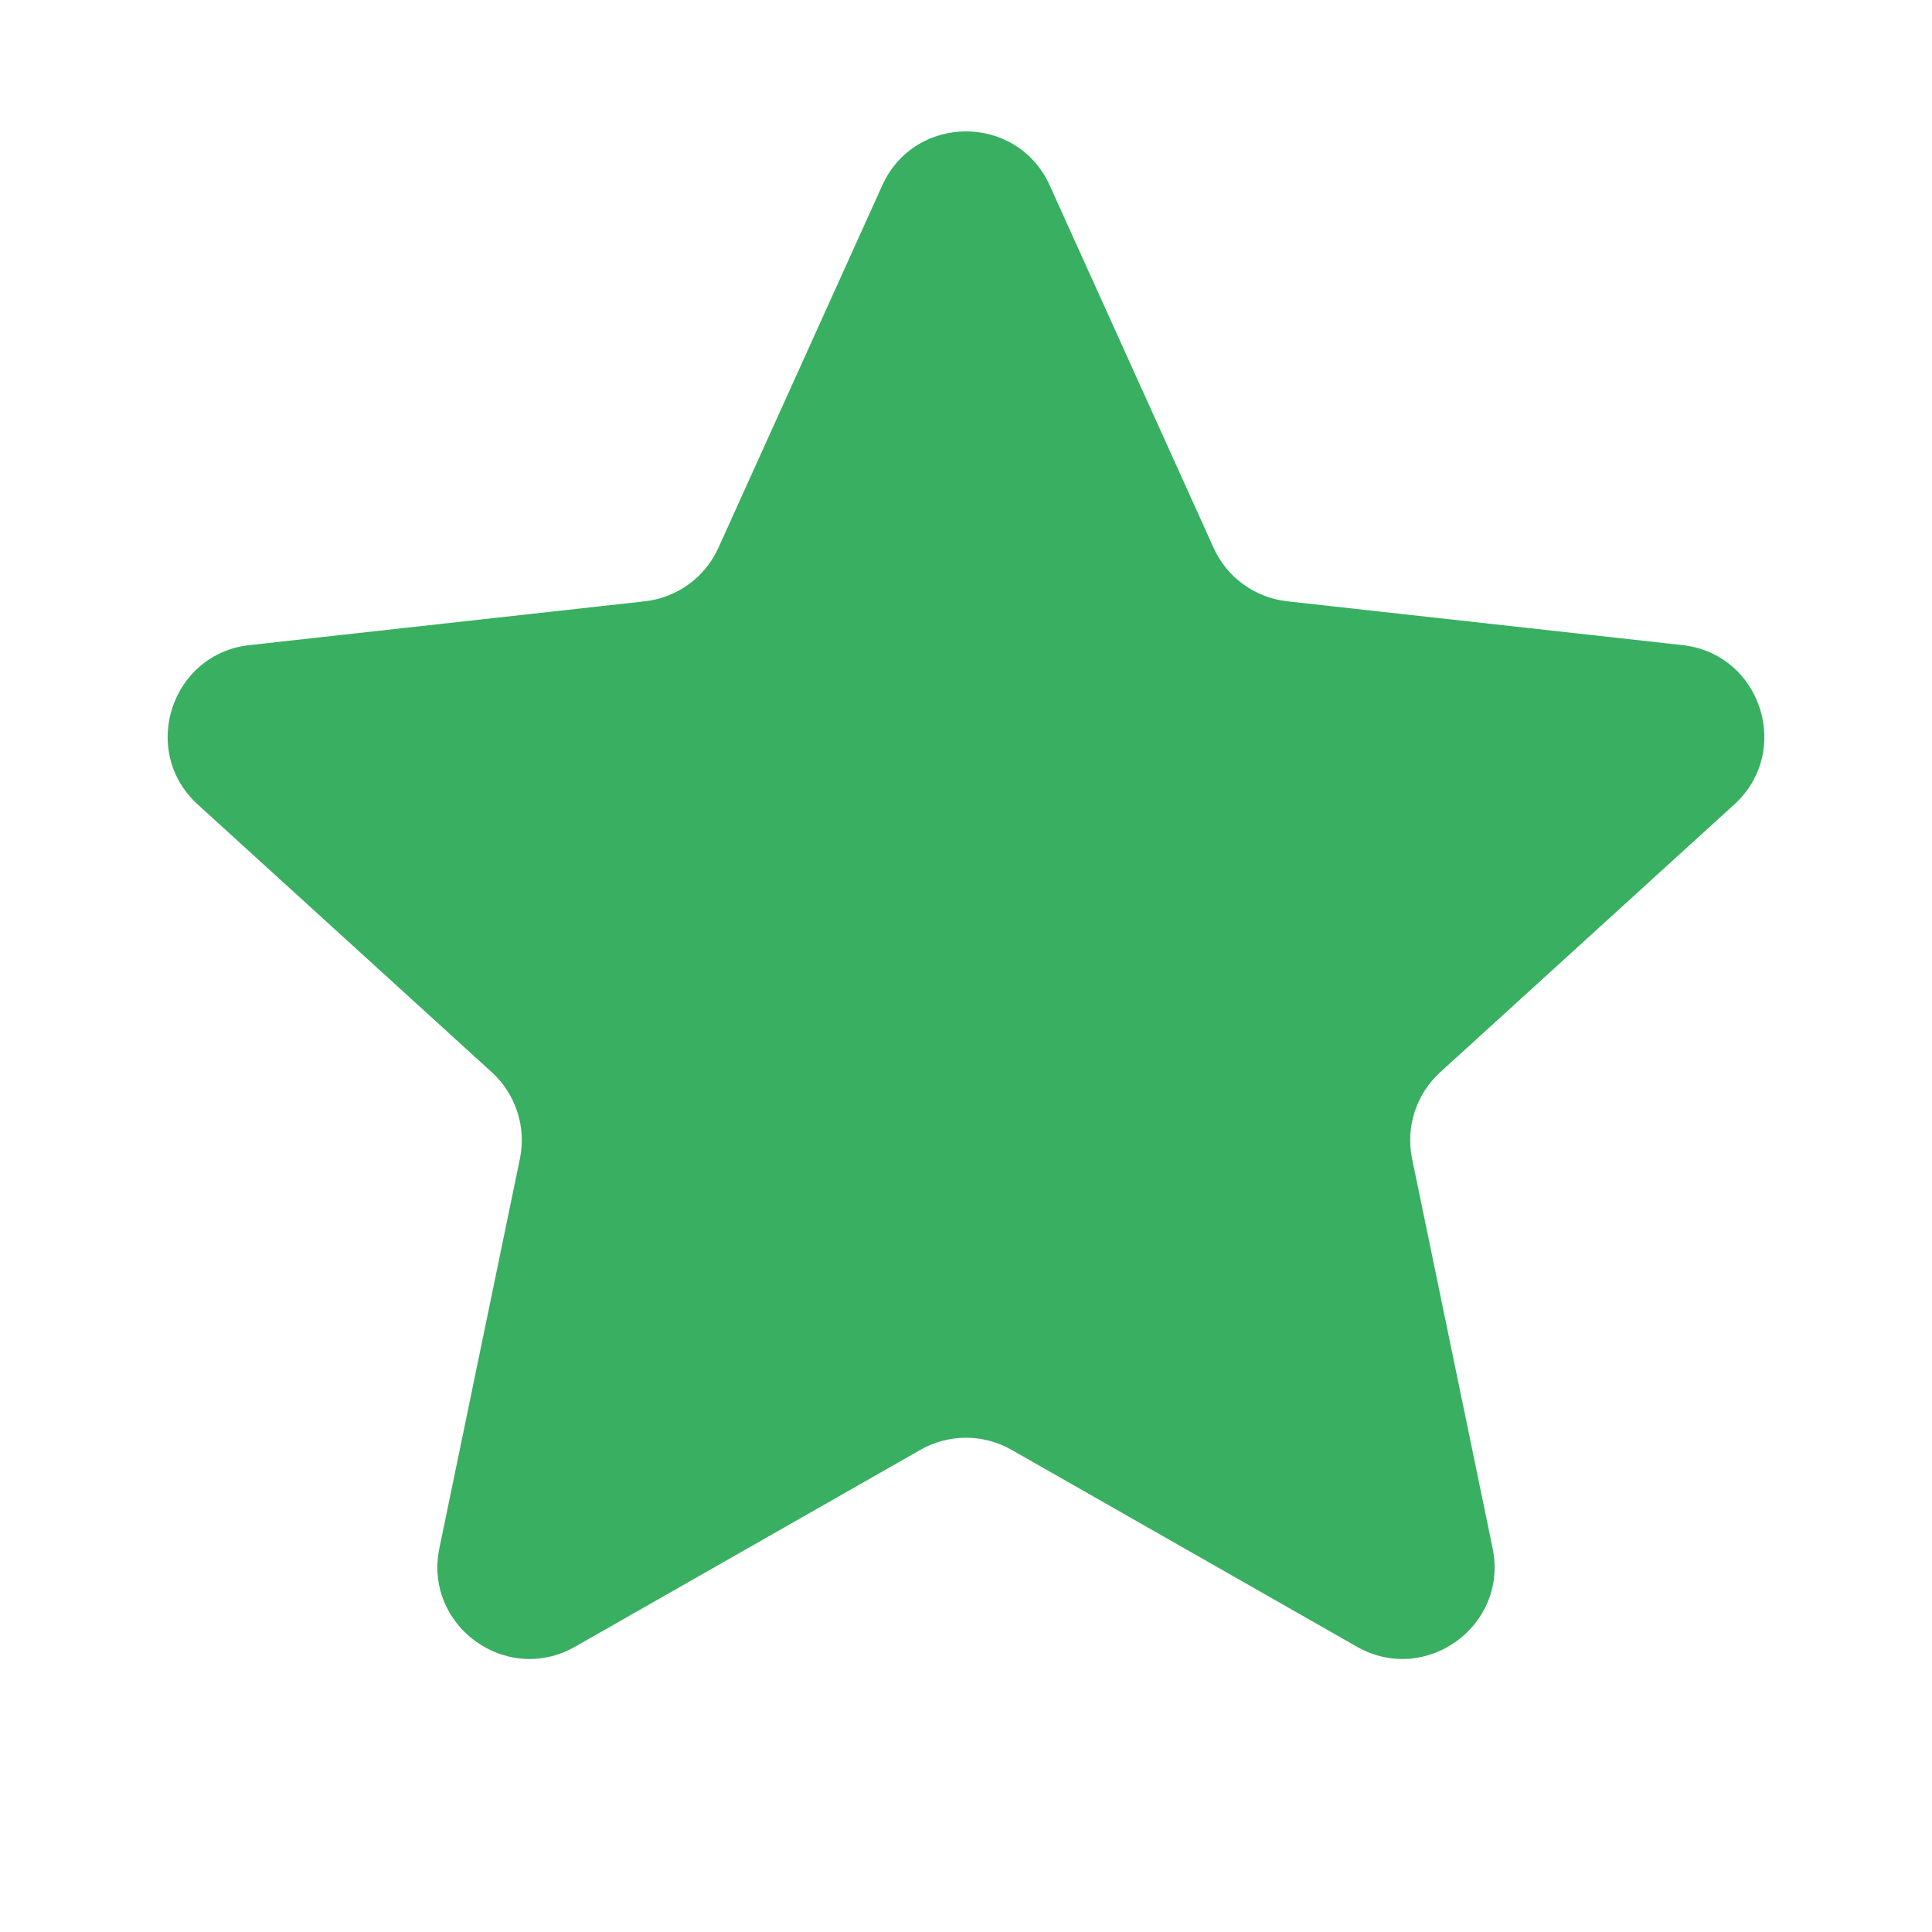 <svg width="21" height="21" viewBox="0 0 21 21" fill="none" xmlns="http://www.w3.org/2000/svg">
<g clip-path="url(#clip0_1797_1503)">
<path d="M9.589 2.017C9.943 1.232 11.057 1.232 11.411 2.017L13.191 5.954C13.336 6.276 13.641 6.497 13.992 6.536L18.287 7.012C19.142 7.106 19.486 8.166 18.85 8.745L15.655 11.654C15.394 11.892 15.277 12.25 15.349 12.596L16.224 16.828C16.398 17.67 15.497 18.325 14.749 17.899L10.995 15.759C10.688 15.584 10.312 15.584 10.005 15.759L6.251 17.899C5.503 18.325 4.602 17.67 4.776 16.828L5.651 12.596C5.723 12.25 5.606 11.892 5.345 11.654L2.15 8.745C1.514 8.166 1.858 7.106 2.713 7.012L7.008 6.536C7.359 6.497 7.664 6.276 7.809 5.954L9.589 2.017Z" fill="#39AF61"/>
</g>
<defs>
<clipPath id="clip0_1797_1503">
<rect width="21" height="21" fill="white"/>
</clipPath>
</defs>
</svg>

